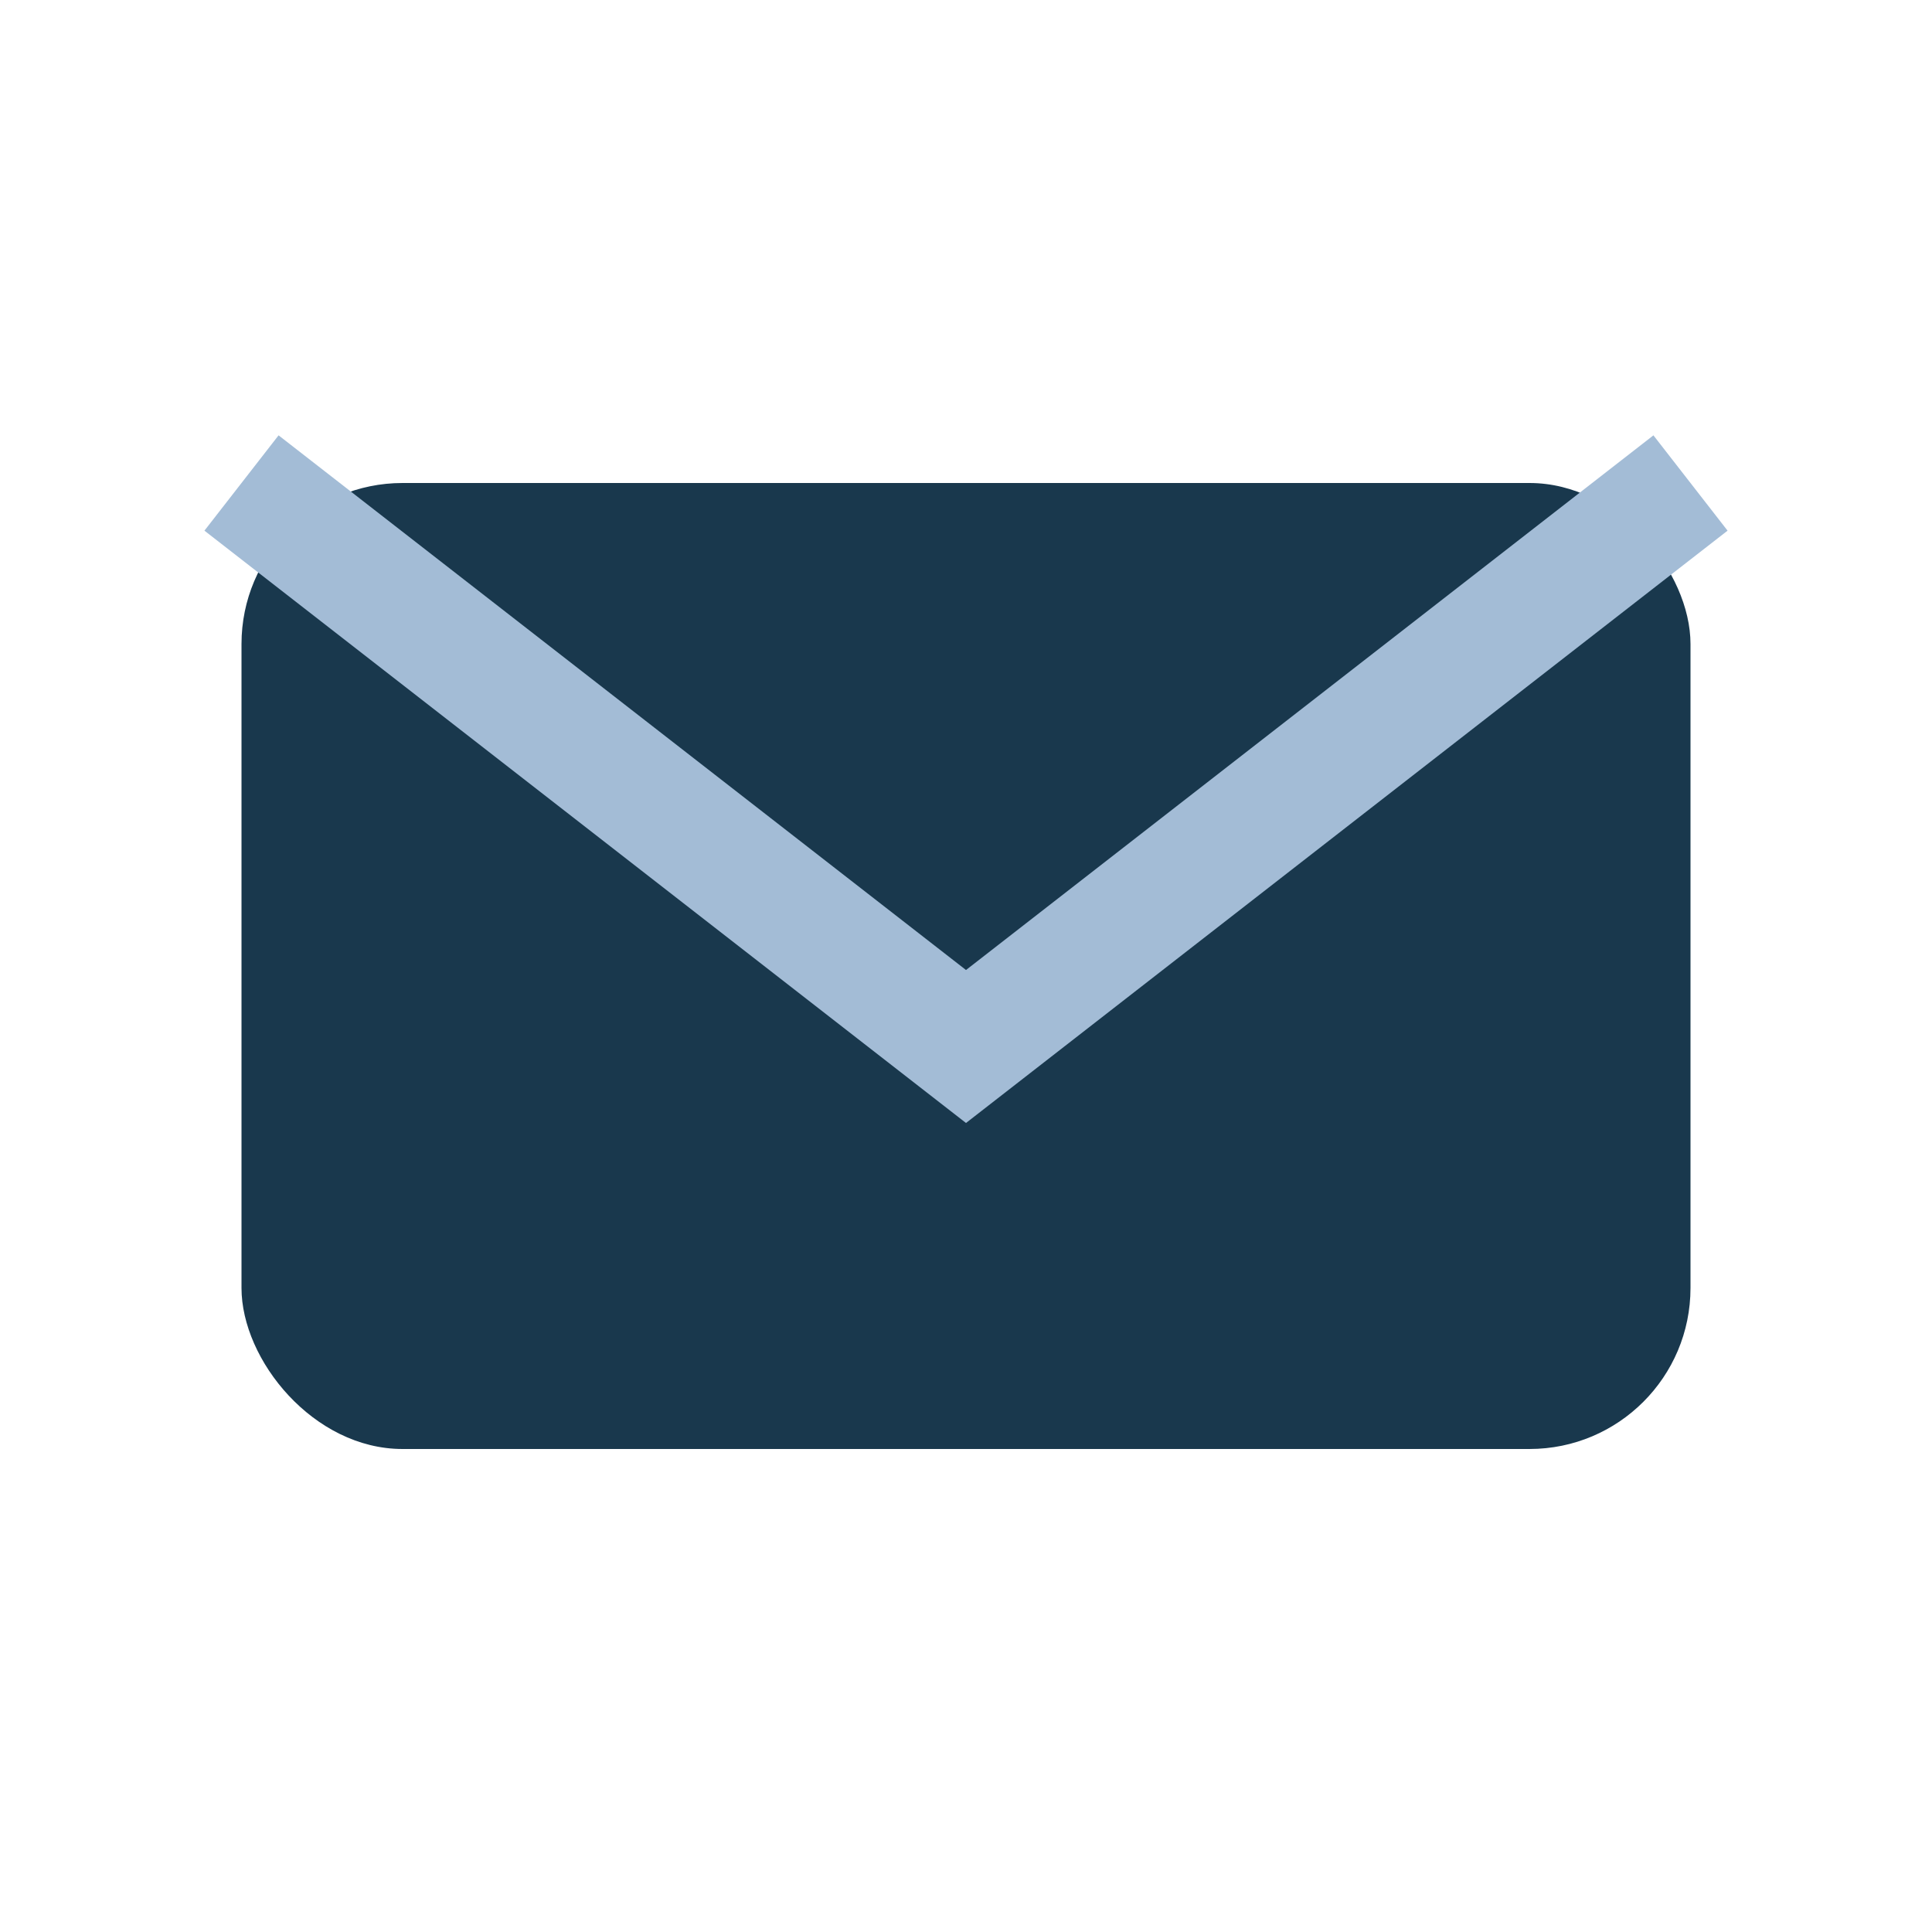 <?xml version="1.0" encoding="UTF-8"?>
<svg xmlns="http://www.w3.org/2000/svg" width="24" height="24" viewBox="0 0 24 24"><rect x="3" y="6" width="18" height="12" rx="2" fill="#19384D"/><path d="M3 6l9 7 9-7" fill="none" stroke="#A3BCD6" stroke-width="1.5"/></svg>